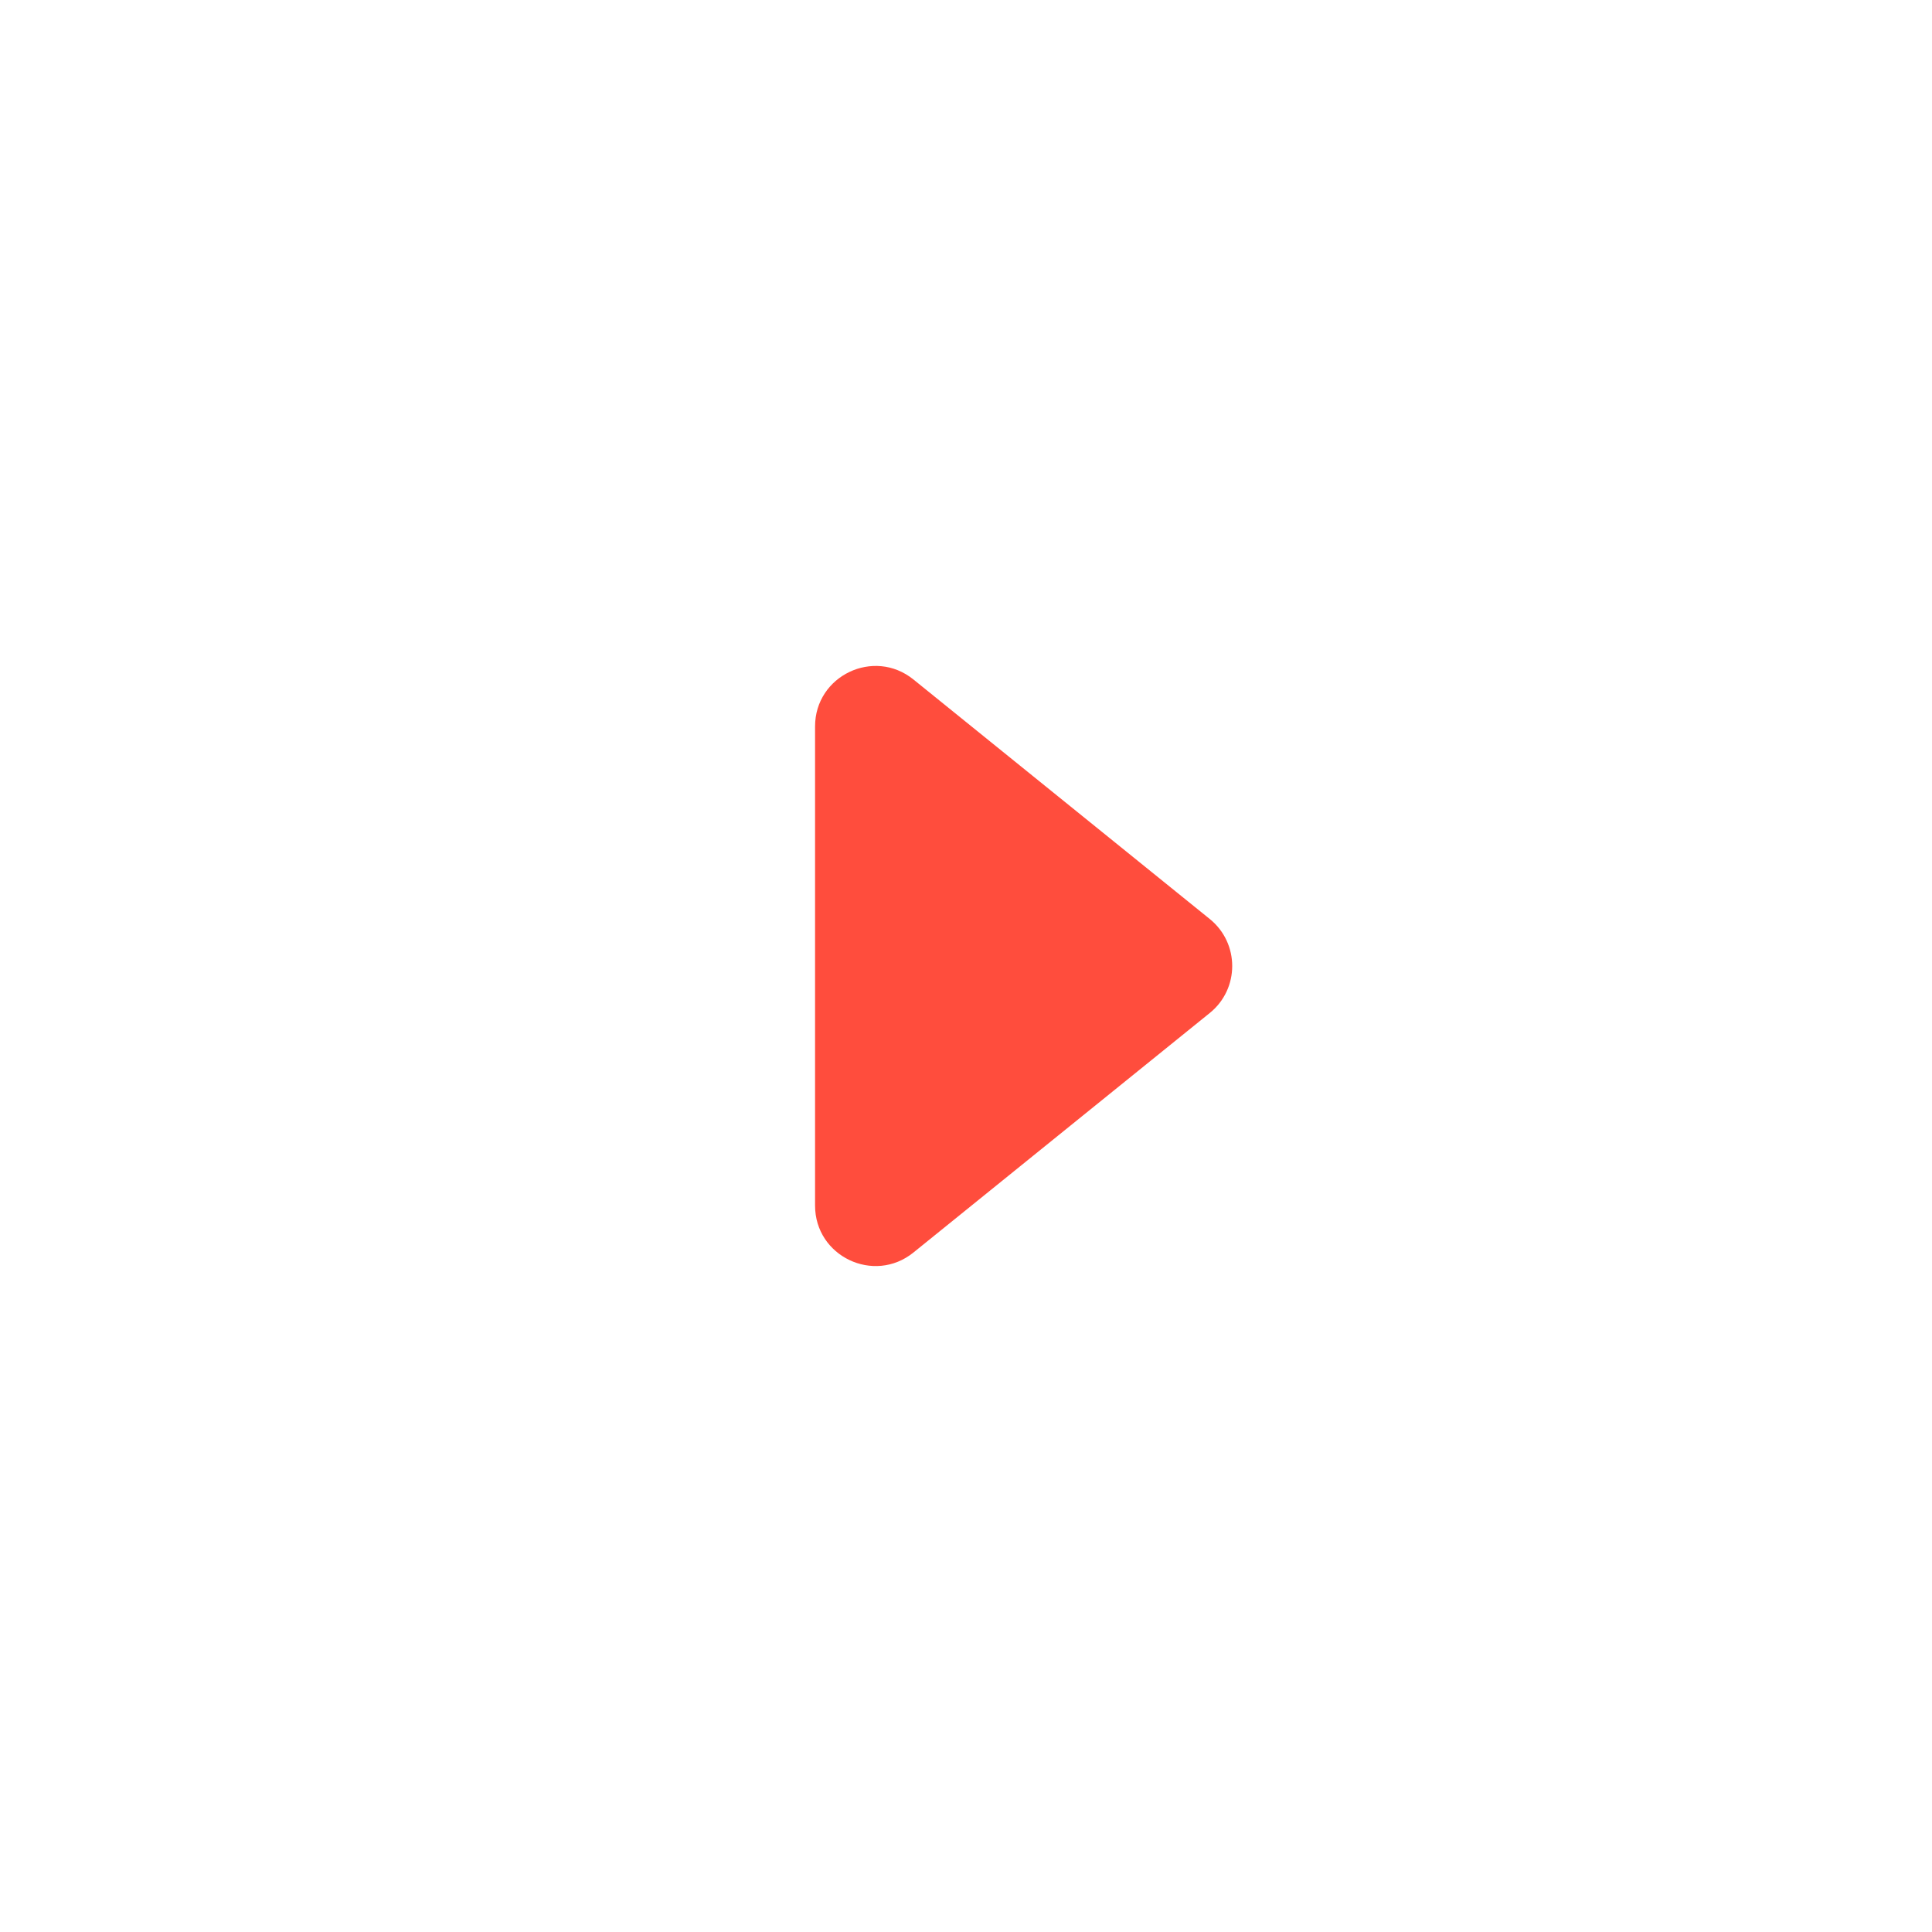 <?xml version="1.0" encoding="utf-8"?>
<svg xmlns="http://www.w3.org/2000/svg" fill="none" height="100%" overflow="visible" preserveAspectRatio="none" style="display: block;" viewBox="0 0 32 32" width="100%">
<g id="Plus">
<path d="M20.038 15.222C20.533 15.623 20.533 16.378 20.038 16.778L15.129 20.746C14.475 21.274 13.5 20.809 13.5 19.968L13.5 12.032C13.5 11.191 14.475 10.726 15.129 11.254L20.038 15.222Z" fill="#FF4D3D" id="Polygon 1"/>
</g>
</svg>